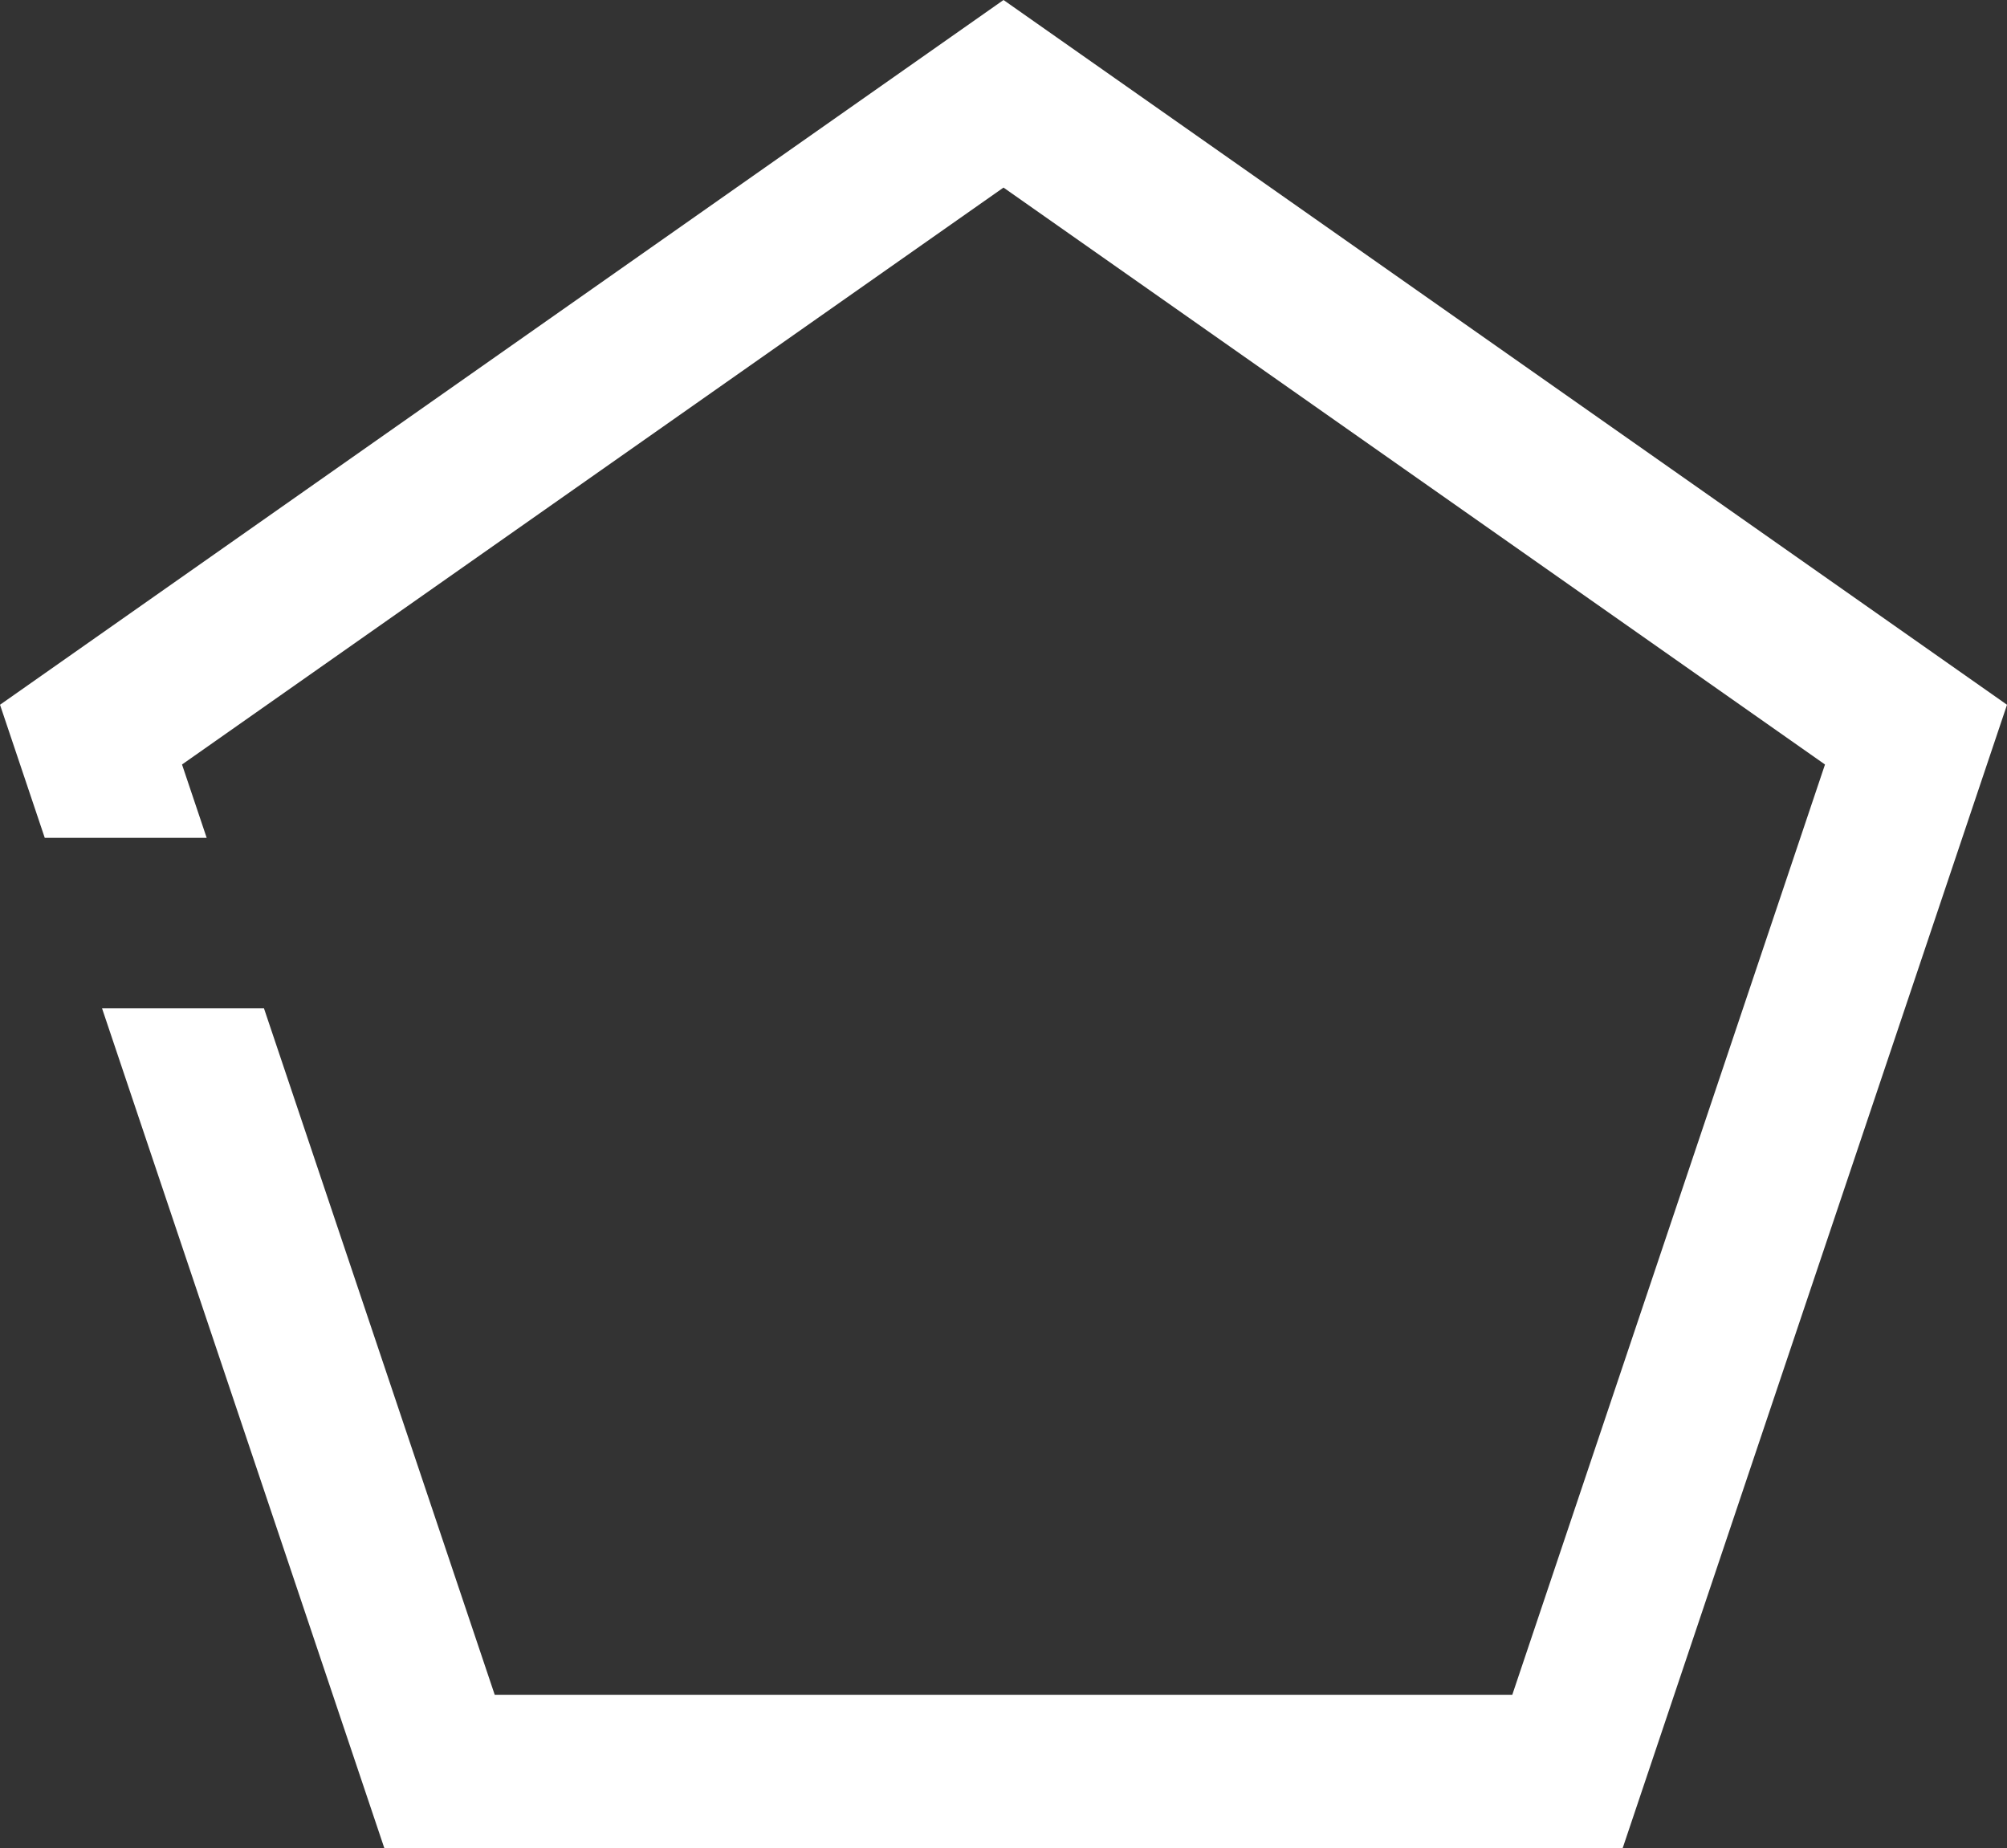 <?xml version="1.0" encoding="UTF-8"?>
<svg xmlns="http://www.w3.org/2000/svg" width="869.999" height="801.213" viewBox="0 0 869.999 801.213">
  <rect x="0" y="0" width="869.999" height="801.213" fill="#333333" stroke="none"/>
  <path id="Pentagon" d="M14922.661,19311.211h-536.756l-122.384-364.1h70.193l100.021,297.561,441.1,0,135.553-403.271-356.1-250.092-356.1,250.092,10.684,31.781-70.193,0-19.387-57.678,435-305.508,435,305.508-166.624,495.7v0h0Z" transform="translate(-14219.286 -18509.998)" fill="#fff"></path>
</svg>
